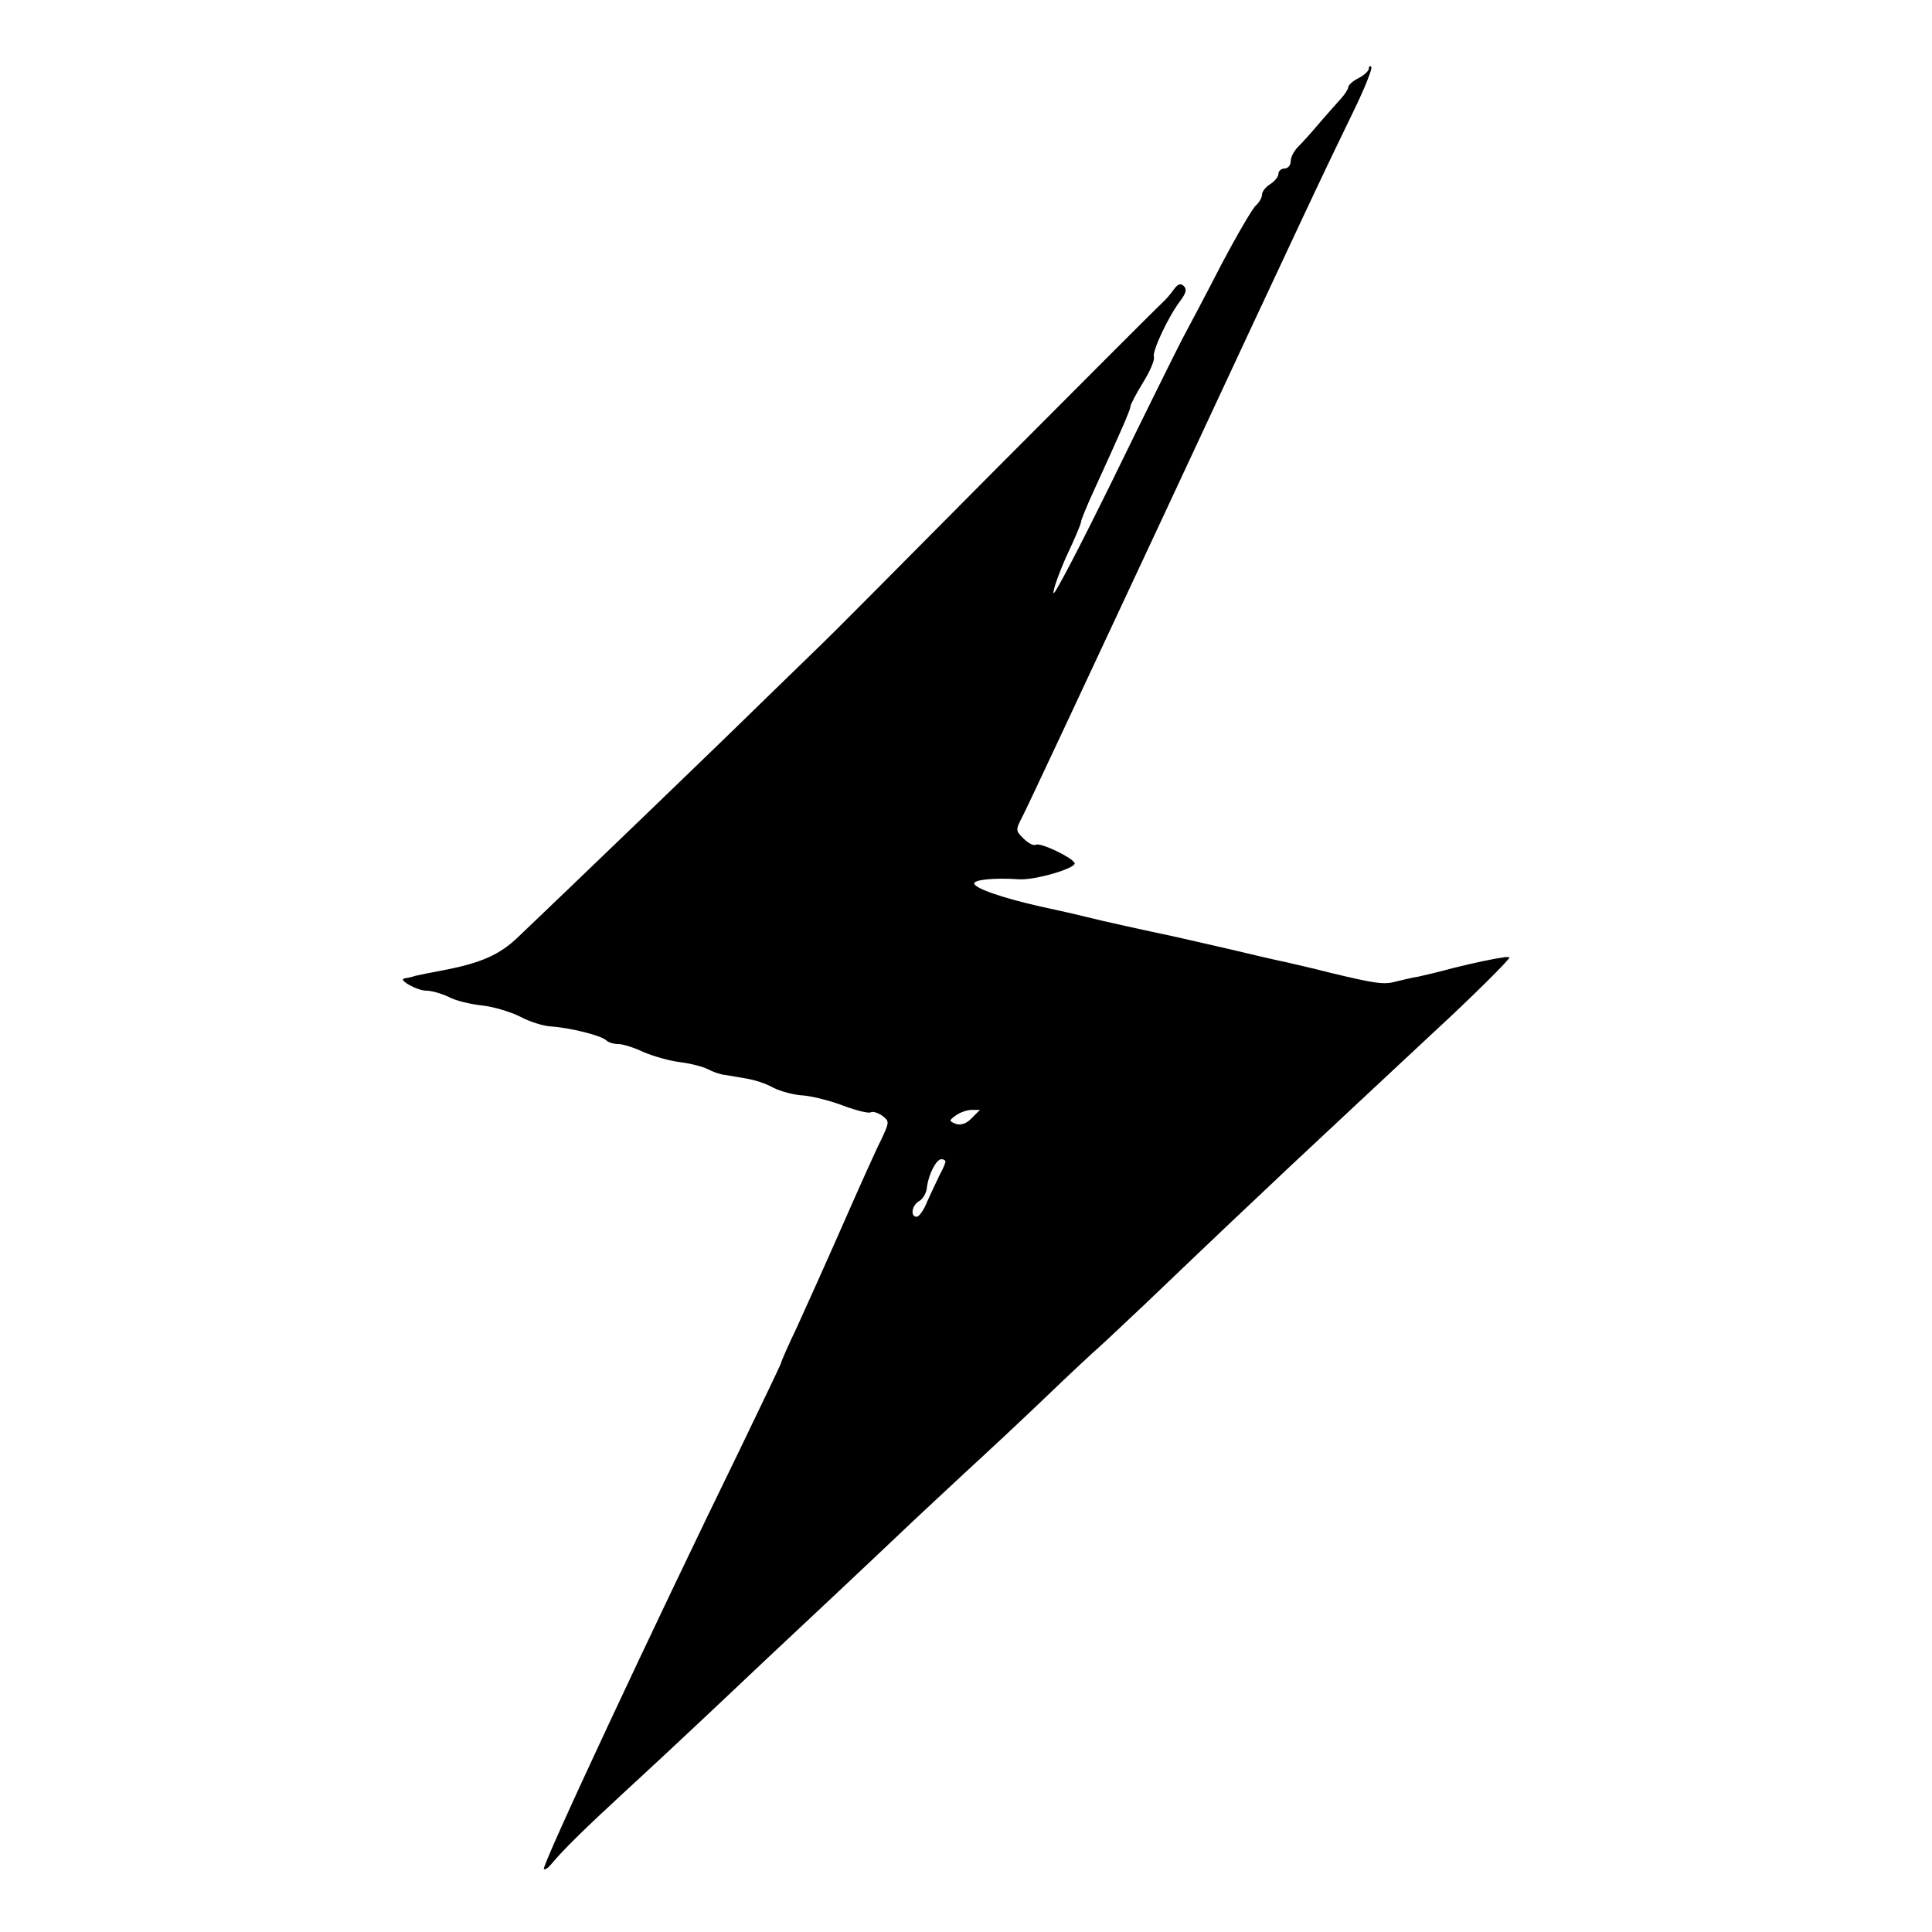<?xml version="1.0" standalone="no"?>
<!DOCTYPE svg PUBLIC "-//W3C//DTD SVG 20010904//EN"
 "http://www.w3.org/TR/2001/REC-SVG-20010904/DTD/svg10.dtd">
<svg version="1.0" xmlns="http://www.w3.org/2000/svg"
 width="470pt" height="470pt" viewBox="0 0 470 470"
 preserveAspectRatio="xMidYMid meet">
<g transform="translate(0,470) scale(0.1,-0.1)"
fill="#000000" stroke="none">
<path d="M3330 4533 c0 -5 -11 -16 -25 -23 -14 -7 -25 -17 -25 -22 0 -4 -8
-17 -17 -27 -10 -11 -34 -38 -53 -60 -19 -23 -43 -49 -52 -58 -10 -10 -18 -25
-18 -35 0 -10 -7 -18 -15 -18 -8 0 -15 -6 -15 -13 0 -7 -9 -18 -20 -25 -11 -7
-20 -18 -20 -26 0 -7 -7 -19 -15 -26 -8 -7 -46 -72 -84 -144 -37 -72 -80 -153
-95 -181 -14 -27 -90 -180 -168 -340 -78 -159 -143 -284 -145 -278 -2 6 12 46
31 89 20 42 36 80 36 85 0 4 13 36 29 71 65 142 91 201 91 209 0 5 14 31 31
59 17 27 29 56 26 62 -4 14 35 98 65 137 13 18 16 27 8 35 -8 8 -15 5 -25 -9
-8 -11 -19 -24 -26 -30 -6 -5 -193 -192 -415 -415 -221 -223 -406 -409 -411
-413 -4 -4 -67 -65 -139 -135 -114 -112 -478 -462 -604 -582 -45 -43 -90 -63
-185 -81 -27 -5 -57 -11 -65 -13 -8 -3 -19 -5 -25 -6 -20 -2 29 -30 52 -30 13
0 37 -7 54 -15 16 -9 53 -18 82 -21 28 -3 70 -16 92 -27 22 -12 56 -23 75 -24
46 -3 123 -22 135 -34 5 -5 18 -9 30 -9 11 0 39 -9 62 -20 24 -10 63 -21 88
-24 25 -3 55 -11 67 -17 11 -6 30 -13 42 -14 11 -2 35 -6 53 -9 18 -3 47 -12
64 -22 18 -9 51 -18 74 -19 22 -2 66 -13 97 -25 32 -12 62 -19 66 -16 5 3 18
-1 28 -8 18 -14 18 -15 -2 -58 -12 -23 -54 -117 -94 -208 -40 -91 -90 -202
-111 -248 -22 -46 -39 -85 -39 -88 0 -2 -46 -98 -101 -212 -211 -432 -482
-1012 -476 -1019 3 -2 11 3 18 12 31 37 80 85 183 180 60 55 152 141 204 190
131 124 142 134 287 270 70 66 149 140 175 165 26 25 96 90 155 145 60 55 152
141 204 191 53 51 110 104 126 118 17 15 66 62 110 103 163 156 273 260 356
338 103 96 325 304 348 325 85 78 188 180 183 181 -4 1 -10 1 -14 0 -23 -3
-71 -13 -123 -26 -33 -9 -71 -18 -85 -21 -14 -2 -38 -8 -55 -12 -28 -8 -49 -5
-165 23 -30 8 -75 18 -100 24 -25 5 -85 19 -135 31 -49 11 -112 26 -140 32
-66 14 -172 37 -215 48 -19 5 -69 16 -110 25 -89 20 -160 44 -160 56 0 9 50
14 108 10 40 -3 144 28 136 40 -9 15 -84 50 -94 44 -5 -3 -18 3 -30 15 -20 20
-20 20 -1 57 11 21 163 346 339 723 363 779 395 846 464 988 28 57 47 106 44
109 -3 4 -6 2 -6 -4z m-966 -2553 c-13 -14 -27 -18 -39 -14 -17 7 -17 8 1 21
10 7 27 13 38 13 l20 0 -20 -20z m-64 -106 c0 -3 -6 -18 -14 -32 -7 -15 -21
-44 -30 -64 -8 -21 -20 -38 -26 -38 -16 0 -12 28 6 38 9 5 18 20 19 34 4 32
23 68 35 68 6 0 10 -3 10 -6z"/>
</g>
</svg>
